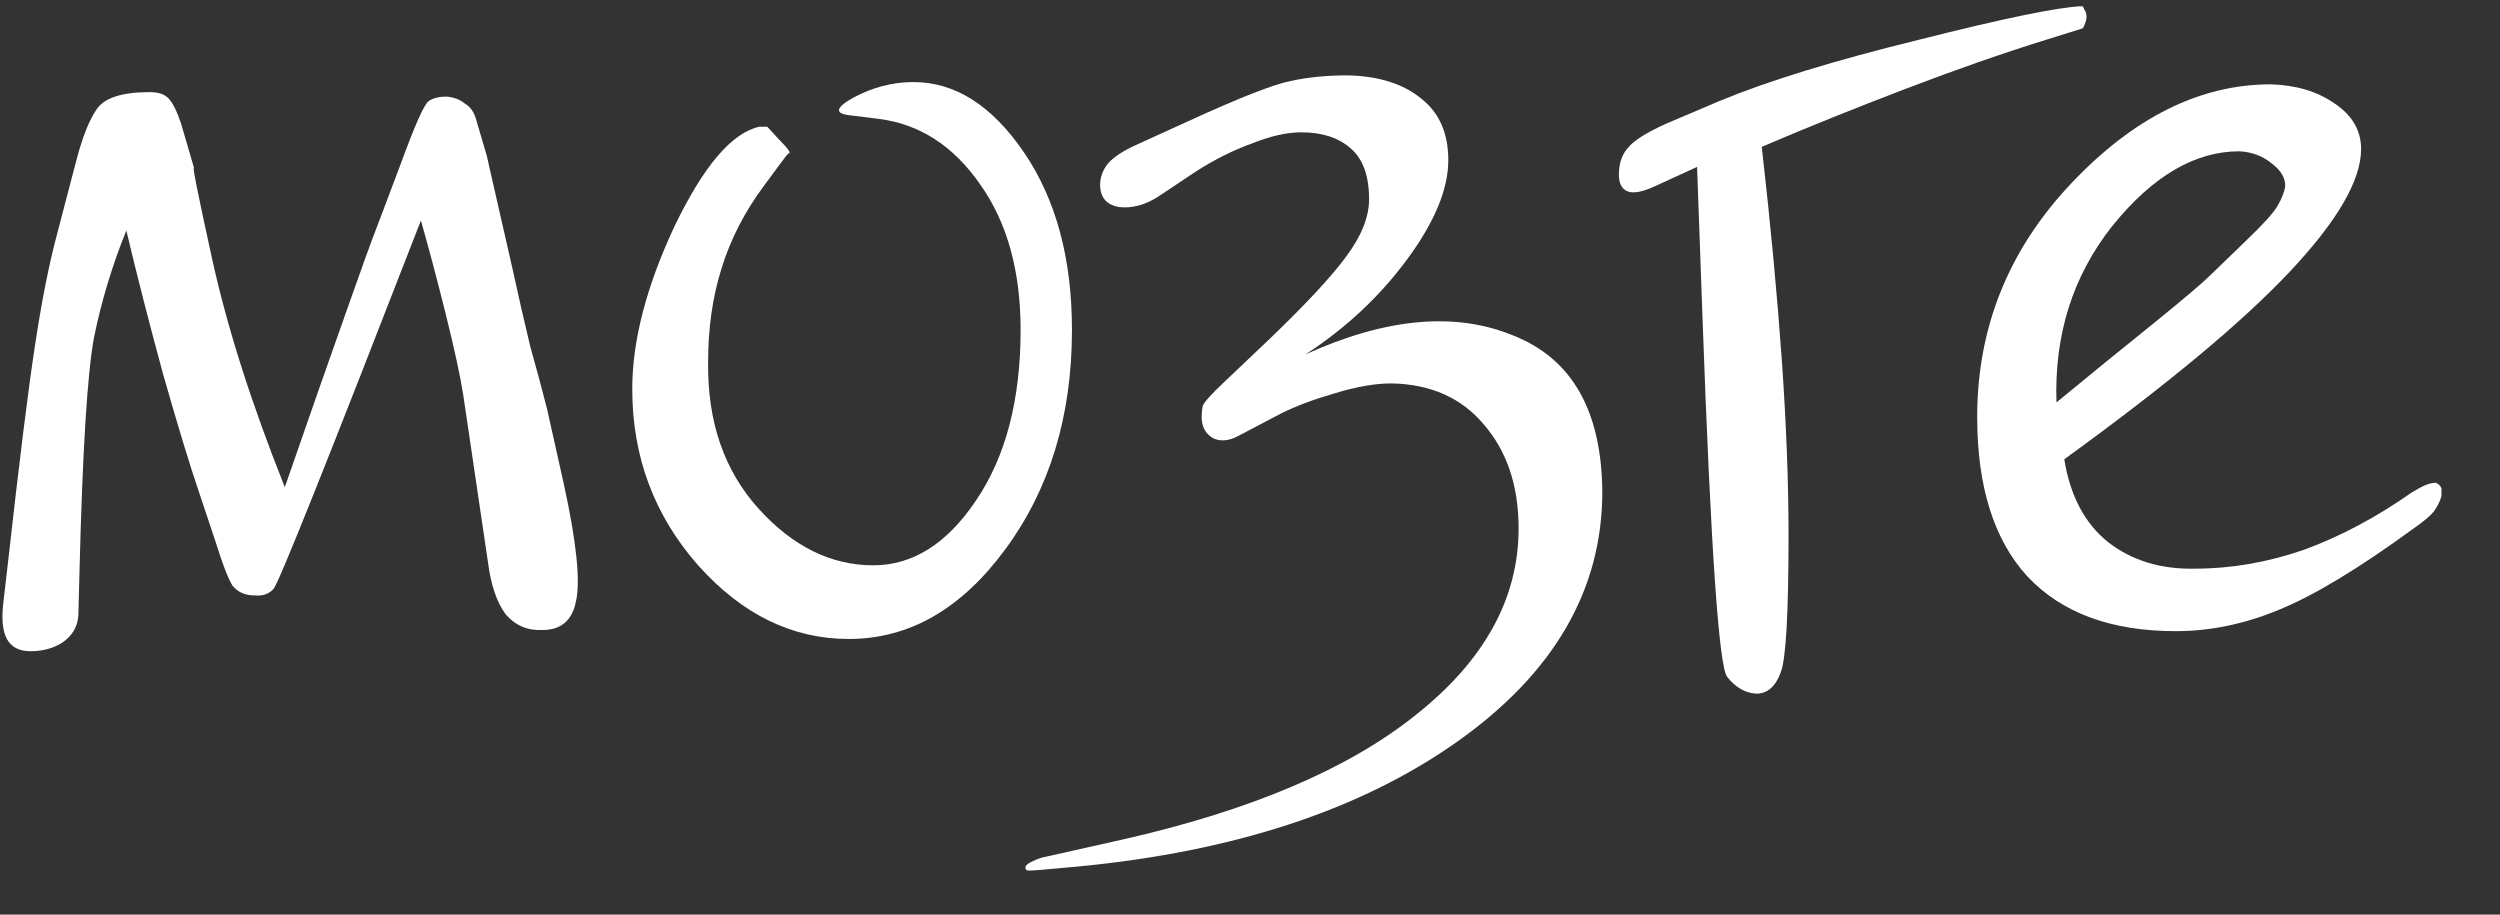 <?xml version="1.0" encoding="UTF-8"?> <svg xmlns="http://www.w3.org/2000/svg" width="41" height="15" viewBox="0 0 41 15" fill="none"><rect x="0" y="0" width="41" height="15" fill="#333333" stroke="none"/> <path d="M8.002 9.216L7.599 6.489C7.55 6.172 7.452 5.72 7.306 5.135C7.16 4.549 7.025 4.043 6.903 3.616C5.378 7.544 4.573 9.558 4.488 9.655C4.414 9.741 4.311 9.777 4.176 9.765C4.018 9.765 3.896 9.71 3.81 9.6C3.737 9.478 3.646 9.24 3.536 8.887L3.261 8.063C3.115 7.636 2.92 6.995 2.676 6.141C2.444 5.287 2.242 4.5 2.072 3.78C1.84 4.354 1.663 4.939 1.541 5.537C1.431 6.135 1.352 7.422 1.303 9.399L1.285 10.095C1.272 10.278 1.187 10.424 1.028 10.534C0.882 10.631 0.705 10.68 0.498 10.68C0.315 10.68 0.186 10.613 0.113 10.479C0.04 10.345 0.022 10.137 0.058 9.857L0.132 9.216C0.315 7.581 0.461 6.404 0.571 5.684C0.681 4.952 0.803 4.335 0.937 3.835L1.248 2.646C1.346 2.267 1.455 1.987 1.577 1.804C1.699 1.608 1.992 1.511 2.456 1.511C2.615 1.511 2.724 1.554 2.785 1.639C2.846 1.712 2.907 1.84 2.968 2.023L3.188 2.774C3.139 2.652 3.237 3.146 3.481 4.256C3.725 5.366 4.121 6.611 4.671 7.99C5.098 6.757 5.433 5.8 5.677 5.116C5.921 4.421 6.098 3.933 6.208 3.652L6.574 2.682C6.806 2.048 6.958 1.706 7.032 1.657C7.105 1.608 7.202 1.584 7.324 1.584C7.446 1.596 7.544 1.633 7.617 1.694C7.703 1.743 7.764 1.822 7.8 1.932L7.983 2.554C7.995 2.603 8.008 2.658 8.02 2.719C8.032 2.768 8.16 3.329 8.404 4.403C8.502 4.854 8.599 5.281 8.697 5.684C8.807 6.074 8.898 6.416 8.972 6.709L9.246 7.935C9.454 8.887 9.521 9.527 9.447 9.857C9.386 10.174 9.203 10.332 8.898 10.332C8.654 10.345 8.453 10.259 8.294 10.076C8.148 9.881 8.05 9.594 8.002 9.216Z" fill="white"></path> <path d="M14.414 1.95L13.974 1.895C13.681 1.871 13.688 1.773 13.993 1.602C14.31 1.432 14.639 1.346 14.981 1.346C15.664 1.346 16.268 1.73 16.793 2.499C17.317 3.268 17.58 4.238 17.58 5.409C17.58 6.825 17.214 8.026 16.482 9.015C15.762 9.991 14.908 10.479 13.919 10.479C12.992 10.479 12.168 10.076 11.449 9.271C10.729 8.453 10.369 7.49 10.369 6.379C10.369 5.586 10.601 4.695 11.064 3.707C11.54 2.719 12.004 2.176 12.455 2.078C12.48 2.078 12.498 2.078 12.51 2.078C12.534 2.078 12.559 2.078 12.583 2.078C12.608 2.103 12.675 2.176 12.785 2.298C12.895 2.408 12.949 2.475 12.949 2.499C12.949 2.511 12.943 2.517 12.931 2.517C12.919 2.53 12.907 2.542 12.895 2.554C12.895 2.554 12.858 2.603 12.785 2.7L12.528 3.048C12.211 3.475 11.979 3.927 11.833 4.403C11.687 4.866 11.613 5.379 11.613 5.94C11.601 6.916 11.876 7.715 12.437 8.338C12.998 8.96 13.627 9.271 14.322 9.271C14.969 9.271 15.53 8.917 16.006 8.209C16.494 7.49 16.738 6.556 16.738 5.409C16.738 4.445 16.518 3.652 16.079 3.03C15.64 2.395 15.085 2.035 14.414 1.95Z" fill="white"></path> <path d="M18.646 2.371L19.488 1.987C20.342 1.596 20.903 1.377 21.172 1.328C21.44 1.267 21.751 1.236 22.105 1.236C22.617 1.248 23.02 1.377 23.313 1.621C23.606 1.852 23.752 2.188 23.752 2.627C23.752 3.103 23.526 3.646 23.075 4.256C22.624 4.866 22.068 5.385 21.41 5.812C22.727 5.214 23.862 5.11 24.814 5.501C25.778 5.879 26.266 6.733 26.278 8.063C26.278 9.674 25.485 11.04 23.899 12.163C22.312 13.285 20.232 13.969 17.657 14.213L17.053 14.267C16.907 14.28 16.834 14.28 16.834 14.267C16.822 14.255 16.816 14.243 16.816 14.231C16.816 14.194 16.858 14.158 16.944 14.121C17.017 14.084 17.09 14.06 17.163 14.048L18.39 13.773C20.5 13.297 22.111 12.614 23.221 11.723C24.344 10.833 24.905 9.814 24.905 8.667C24.905 7.971 24.716 7.404 24.338 6.965C23.972 6.526 23.465 6.3 22.819 6.288C22.55 6.288 22.239 6.343 21.885 6.452C21.544 6.55 21.251 6.66 21.007 6.782L20.311 7.148C20.153 7.233 20.012 7.245 19.89 7.184C19.768 7.111 19.707 6.995 19.707 6.837C19.707 6.776 19.713 6.715 19.726 6.654C19.75 6.593 19.866 6.465 20.073 6.269L20.824 5.556C21.41 4.994 21.824 4.549 22.068 4.22C22.325 3.878 22.453 3.561 22.453 3.268C22.453 2.877 22.349 2.597 22.142 2.426C21.946 2.255 21.678 2.17 21.336 2.17C21.105 2.17 20.836 2.231 20.531 2.353C20.226 2.463 19.921 2.615 19.616 2.81L19.012 3.213C18.792 3.359 18.573 3.42 18.353 3.396C18.146 3.359 18.042 3.237 18.042 3.03C18.042 2.908 18.085 2.792 18.17 2.682C18.268 2.572 18.426 2.469 18.646 2.371Z" fill="white"></path> <path d="M34.146 0.468L33.56 0.651C32.853 0.87 32.084 1.139 31.254 1.456C30.424 1.773 29.637 2.09 28.893 2.408C29.04 3.701 29.149 4.872 29.223 5.922C29.296 6.971 29.332 7.923 29.332 8.777C29.332 10.058 29.29 10.808 29.204 11.028C29.119 11.26 28.985 11.376 28.802 11.376C28.619 11.364 28.46 11.272 28.326 11.101C28.192 10.943 28.057 8.996 27.923 5.263L27.832 2.737L27.154 3.048C26.947 3.146 26.794 3.176 26.697 3.14C26.599 3.103 26.55 3.012 26.55 2.865C26.55 2.682 26.599 2.536 26.697 2.426C26.794 2.304 27.008 2.17 27.337 2.023L28.198 1.657C28.991 1.328 30.083 0.992 31.474 0.651C32.877 0.297 33.768 0.114 34.146 0.102C34.158 0.102 34.17 0.12 34.183 0.156C34.207 0.193 34.219 0.23 34.219 0.266C34.219 0.315 34.207 0.364 34.183 0.413C34.17 0.449 34.158 0.468 34.146 0.468Z" fill="white"></path> <path d="M39.583 8.667C38.68 9.326 37.941 9.771 37.368 10.003C36.807 10.235 36.245 10.351 35.684 10.351C34.623 10.351 33.811 10.052 33.25 9.454C32.701 8.856 32.426 7.984 32.426 6.837C32.426 5.373 32.939 4.098 33.964 3.012C34.989 1.926 36.081 1.383 37.24 1.383C37.655 1.395 38.002 1.499 38.283 1.694C38.576 1.889 38.722 2.139 38.722 2.444C38.722 2.957 38.332 3.628 37.551 4.457C36.77 5.287 35.538 6.312 33.854 7.532C33.951 8.13 34.189 8.582 34.568 8.887C34.958 9.192 35.434 9.338 35.995 9.326C36.593 9.326 37.191 9.222 37.789 9.015C38.387 8.795 38.972 8.484 39.546 8.081C39.644 8.02 39.723 7.978 39.784 7.953C39.845 7.929 39.9 7.917 39.949 7.917C39.973 7.929 39.991 7.941 40.003 7.953C40.016 7.965 40.028 7.984 40.04 8.008C40.04 8.033 40.04 8.057 40.04 8.081C40.04 8.106 40.04 8.124 40.04 8.136C40.016 8.222 39.973 8.307 39.912 8.392C39.851 8.466 39.741 8.557 39.583 8.667ZM36.251 4.512L36.837 3.945C37.118 3.677 37.289 3.487 37.35 3.378C37.423 3.256 37.465 3.146 37.478 3.048C37.478 2.914 37.404 2.792 37.258 2.682C37.112 2.56 36.935 2.493 36.727 2.481C35.995 2.481 35.3 2.89 34.641 3.707C33.994 4.525 33.689 5.489 33.726 6.599C34.275 6.147 34.8 5.72 35.3 5.318C35.812 4.903 36.129 4.634 36.251 4.512Z" fill="white"></path> </svg> 